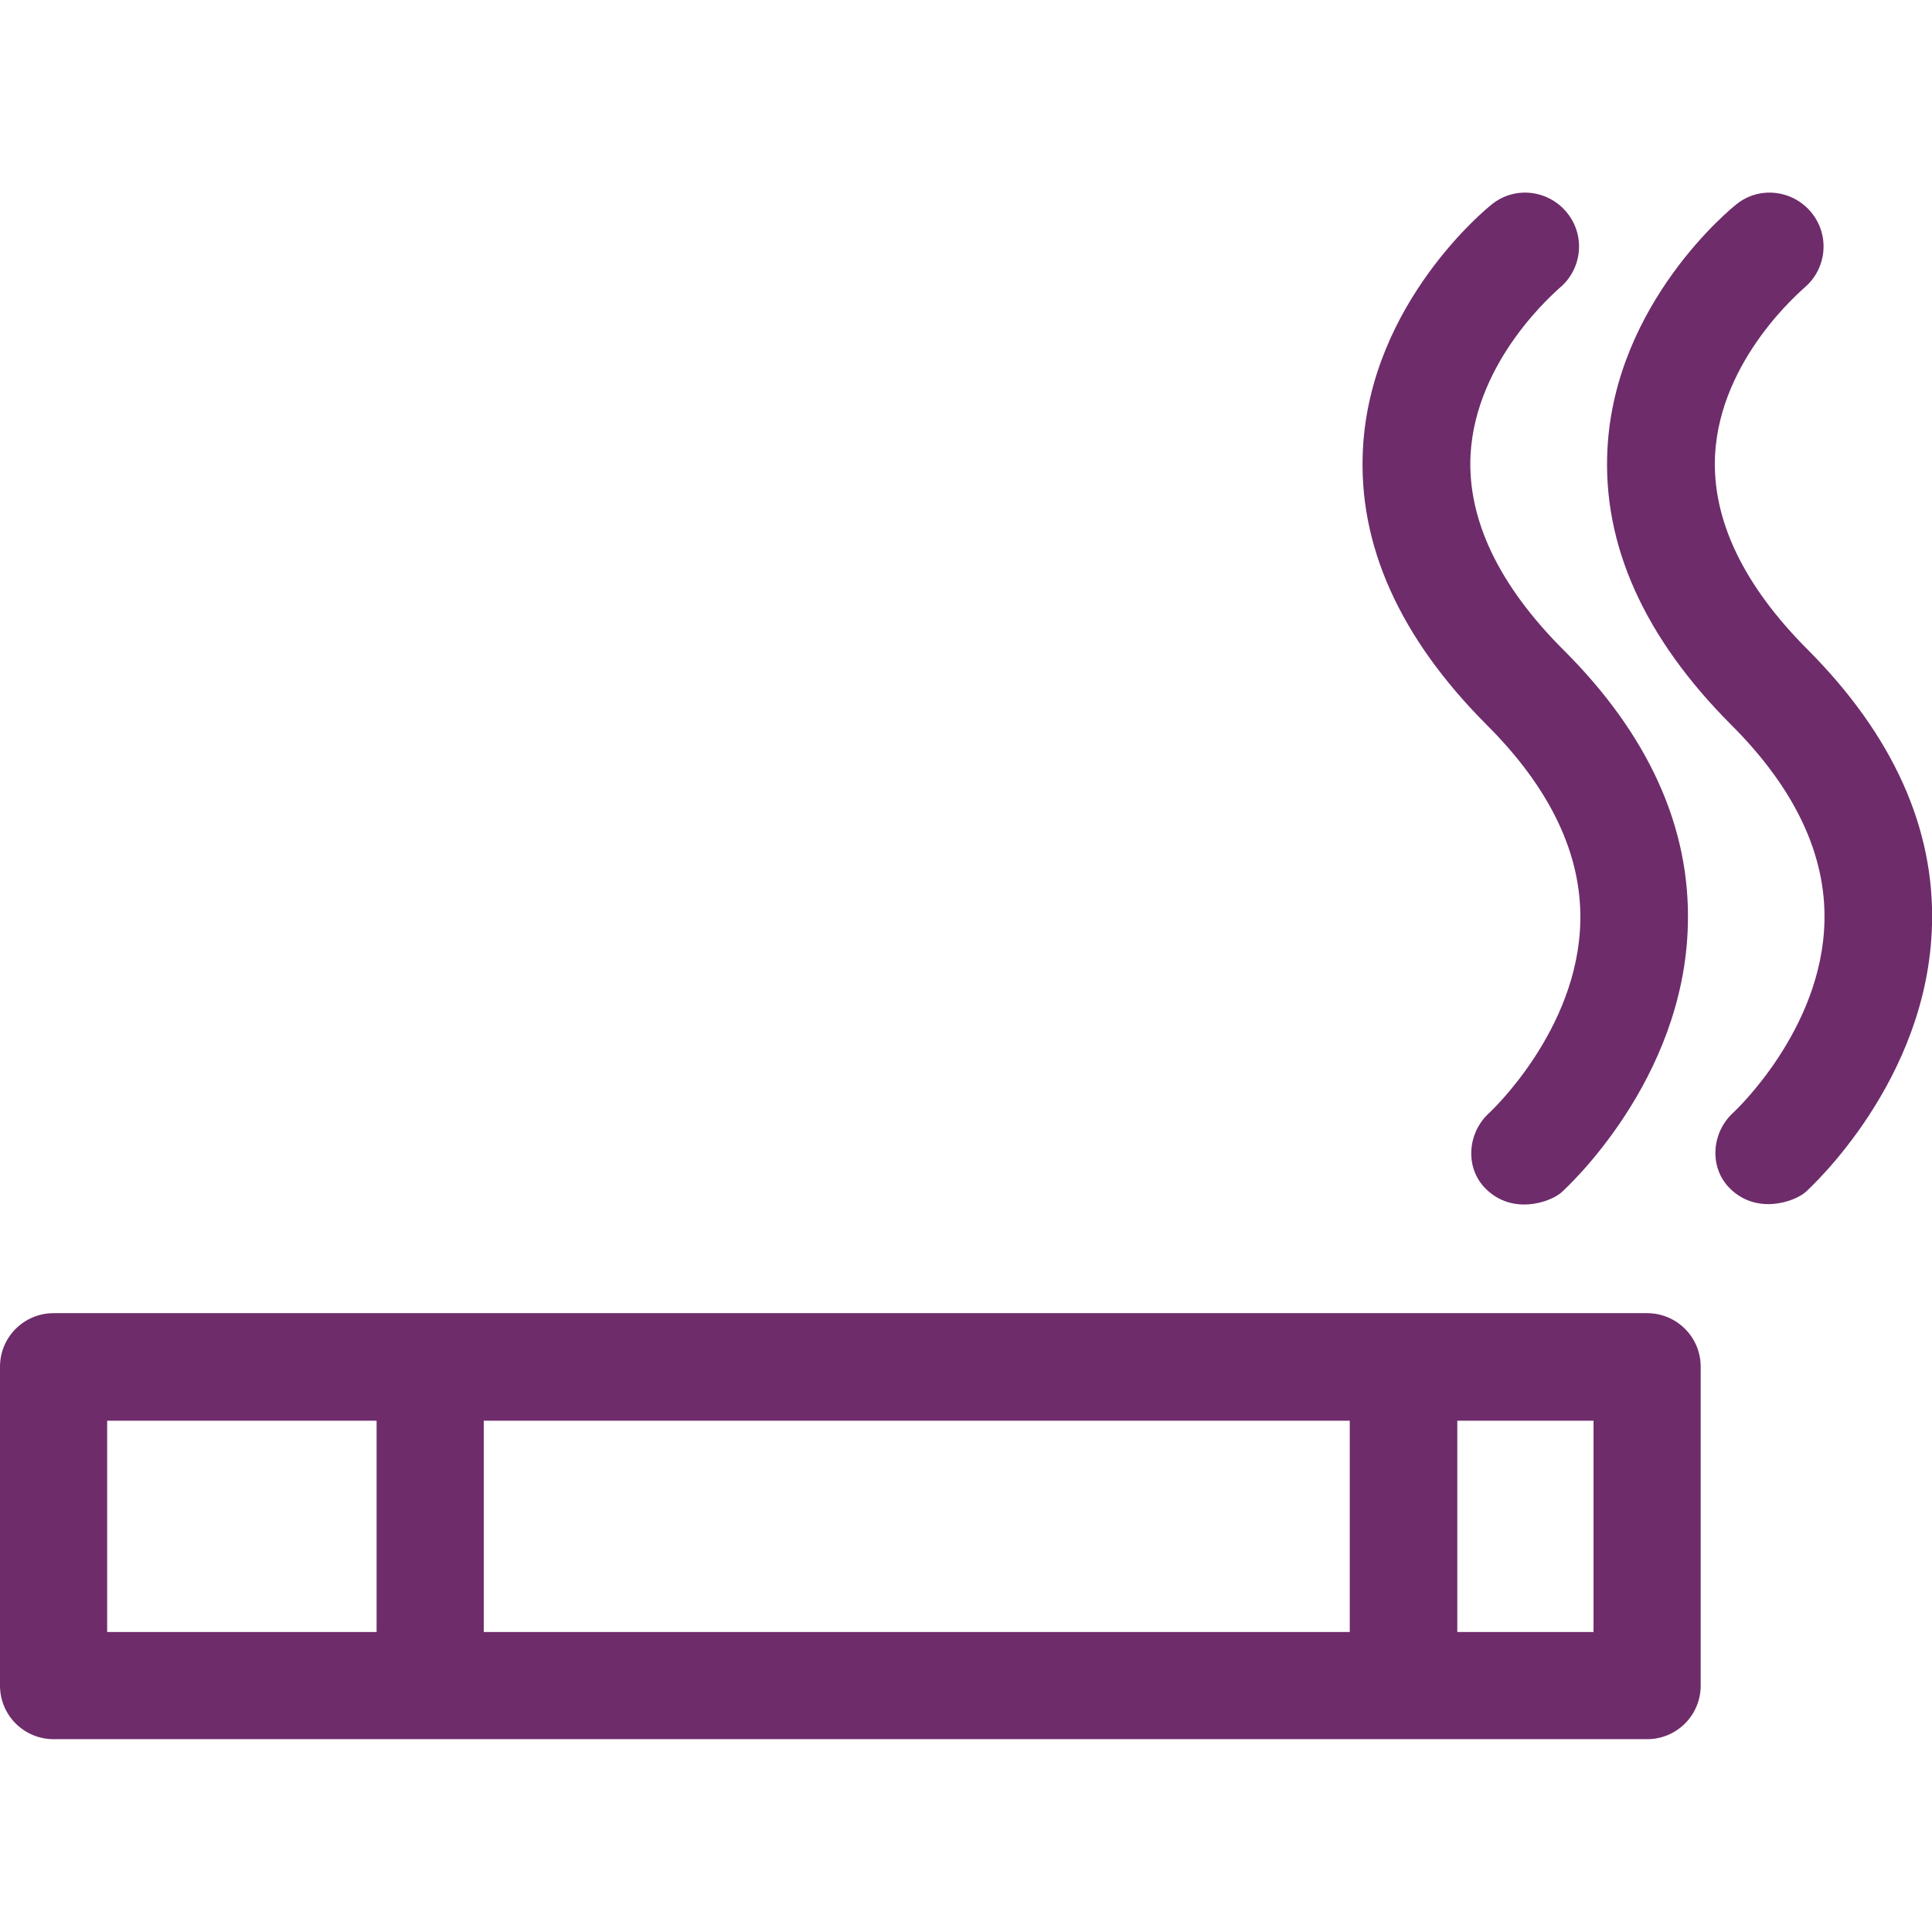 <?xml version="1.0" encoding="utf-8"?>
<!-- Generator: Adobe Illustrator 21.0.0, SVG Export Plug-In . SVG Version: 6.00 Build 0)  -->
<svg version="1.1" id="Layer_1" xmlns="http://www.w3.org/2000/svg" xmlns:xlink="http://www.w3.org/1999/xlink" x="0px" y="0px"
	 viewBox="0 0 512 512" style="enable-background:new 0 0 512 512;" xml:space="preserve">
<style type="text/css">
	.st0{fill:#6E2C6B;}
</style>
<g>
	<g>
		<path class="st0" d="M436.5,348H14.2C6.4,348,0,354.3,0,362.2v84.5c0,7.9,6.4,14.2,14.2,14.2h422.3c7.9,0,14.2-6.4,14.2-14.2
			v-84.5C450.7,354.3,444.3,348,436.5,348z M99.8,432.5H28.4v-56h71.4V432.5z M357.7,432.5H128.2v-56h229.5V432.5z M422.3,432.5
			h-36.1v-56h36.1V432.5z"/>
	</g>
</g>
<g>
	<g>
		<path class="st0" d="M479.1,172.2c-17.1-17.1-25.4-34.5-24.6-51.5c1.3-25.7,23.1-43.8,23.5-44.3c6-4.9,7.1-13.8,2.1-20
			c-4.9-6.1-13.9-7.2-20-2.2c-1.3,1-32,26-34.1,64.6c-1.4,25.5,9.7,50.2,32.9,73.4c16.7,16.7,25,34.2,24.6,51.9
			c-0.6,28.9-23.9,50.5-24.1,50.7c-5.8,5.2-6.6,14.5-1,20.1c7.2,7.2,17.3,3.5,20.1,1c1.3-1.2,32.5-29.6,33.5-70.9
			C512.7,219.4,501.6,194.8,479.1,172.2z"/>
	</g>
</g>
<g>
	<g>
		<path class="st0" d="M414.3,172.2c-17.1-17.1-25.4-34.5-24.6-51.5c1.3-25.7,23.1-43.8,23.5-44.3c6-4.9,7.1-13.8,2.1-20
			c-4.9-6.1-13.9-7.2-20-2.2c-1.3,1-32,26-34.1,64.6c-1.4,25.5,9.7,50.2,32.9,73.4c16.8,16.8,25.1,34.3,24.7,52
			c-0.6,28.9-23.9,50.5-24.1,50.7c-5.8,5.2-6.6,14.5-1,20.1c7.2,7.2,17.3,3.5,20.1,1c1.3-1.2,32.5-29.6,33.5-70.9
			C448,219.3,436.9,194.7,414.3,172.2z"/>
	</g>
</g>
</svg>
